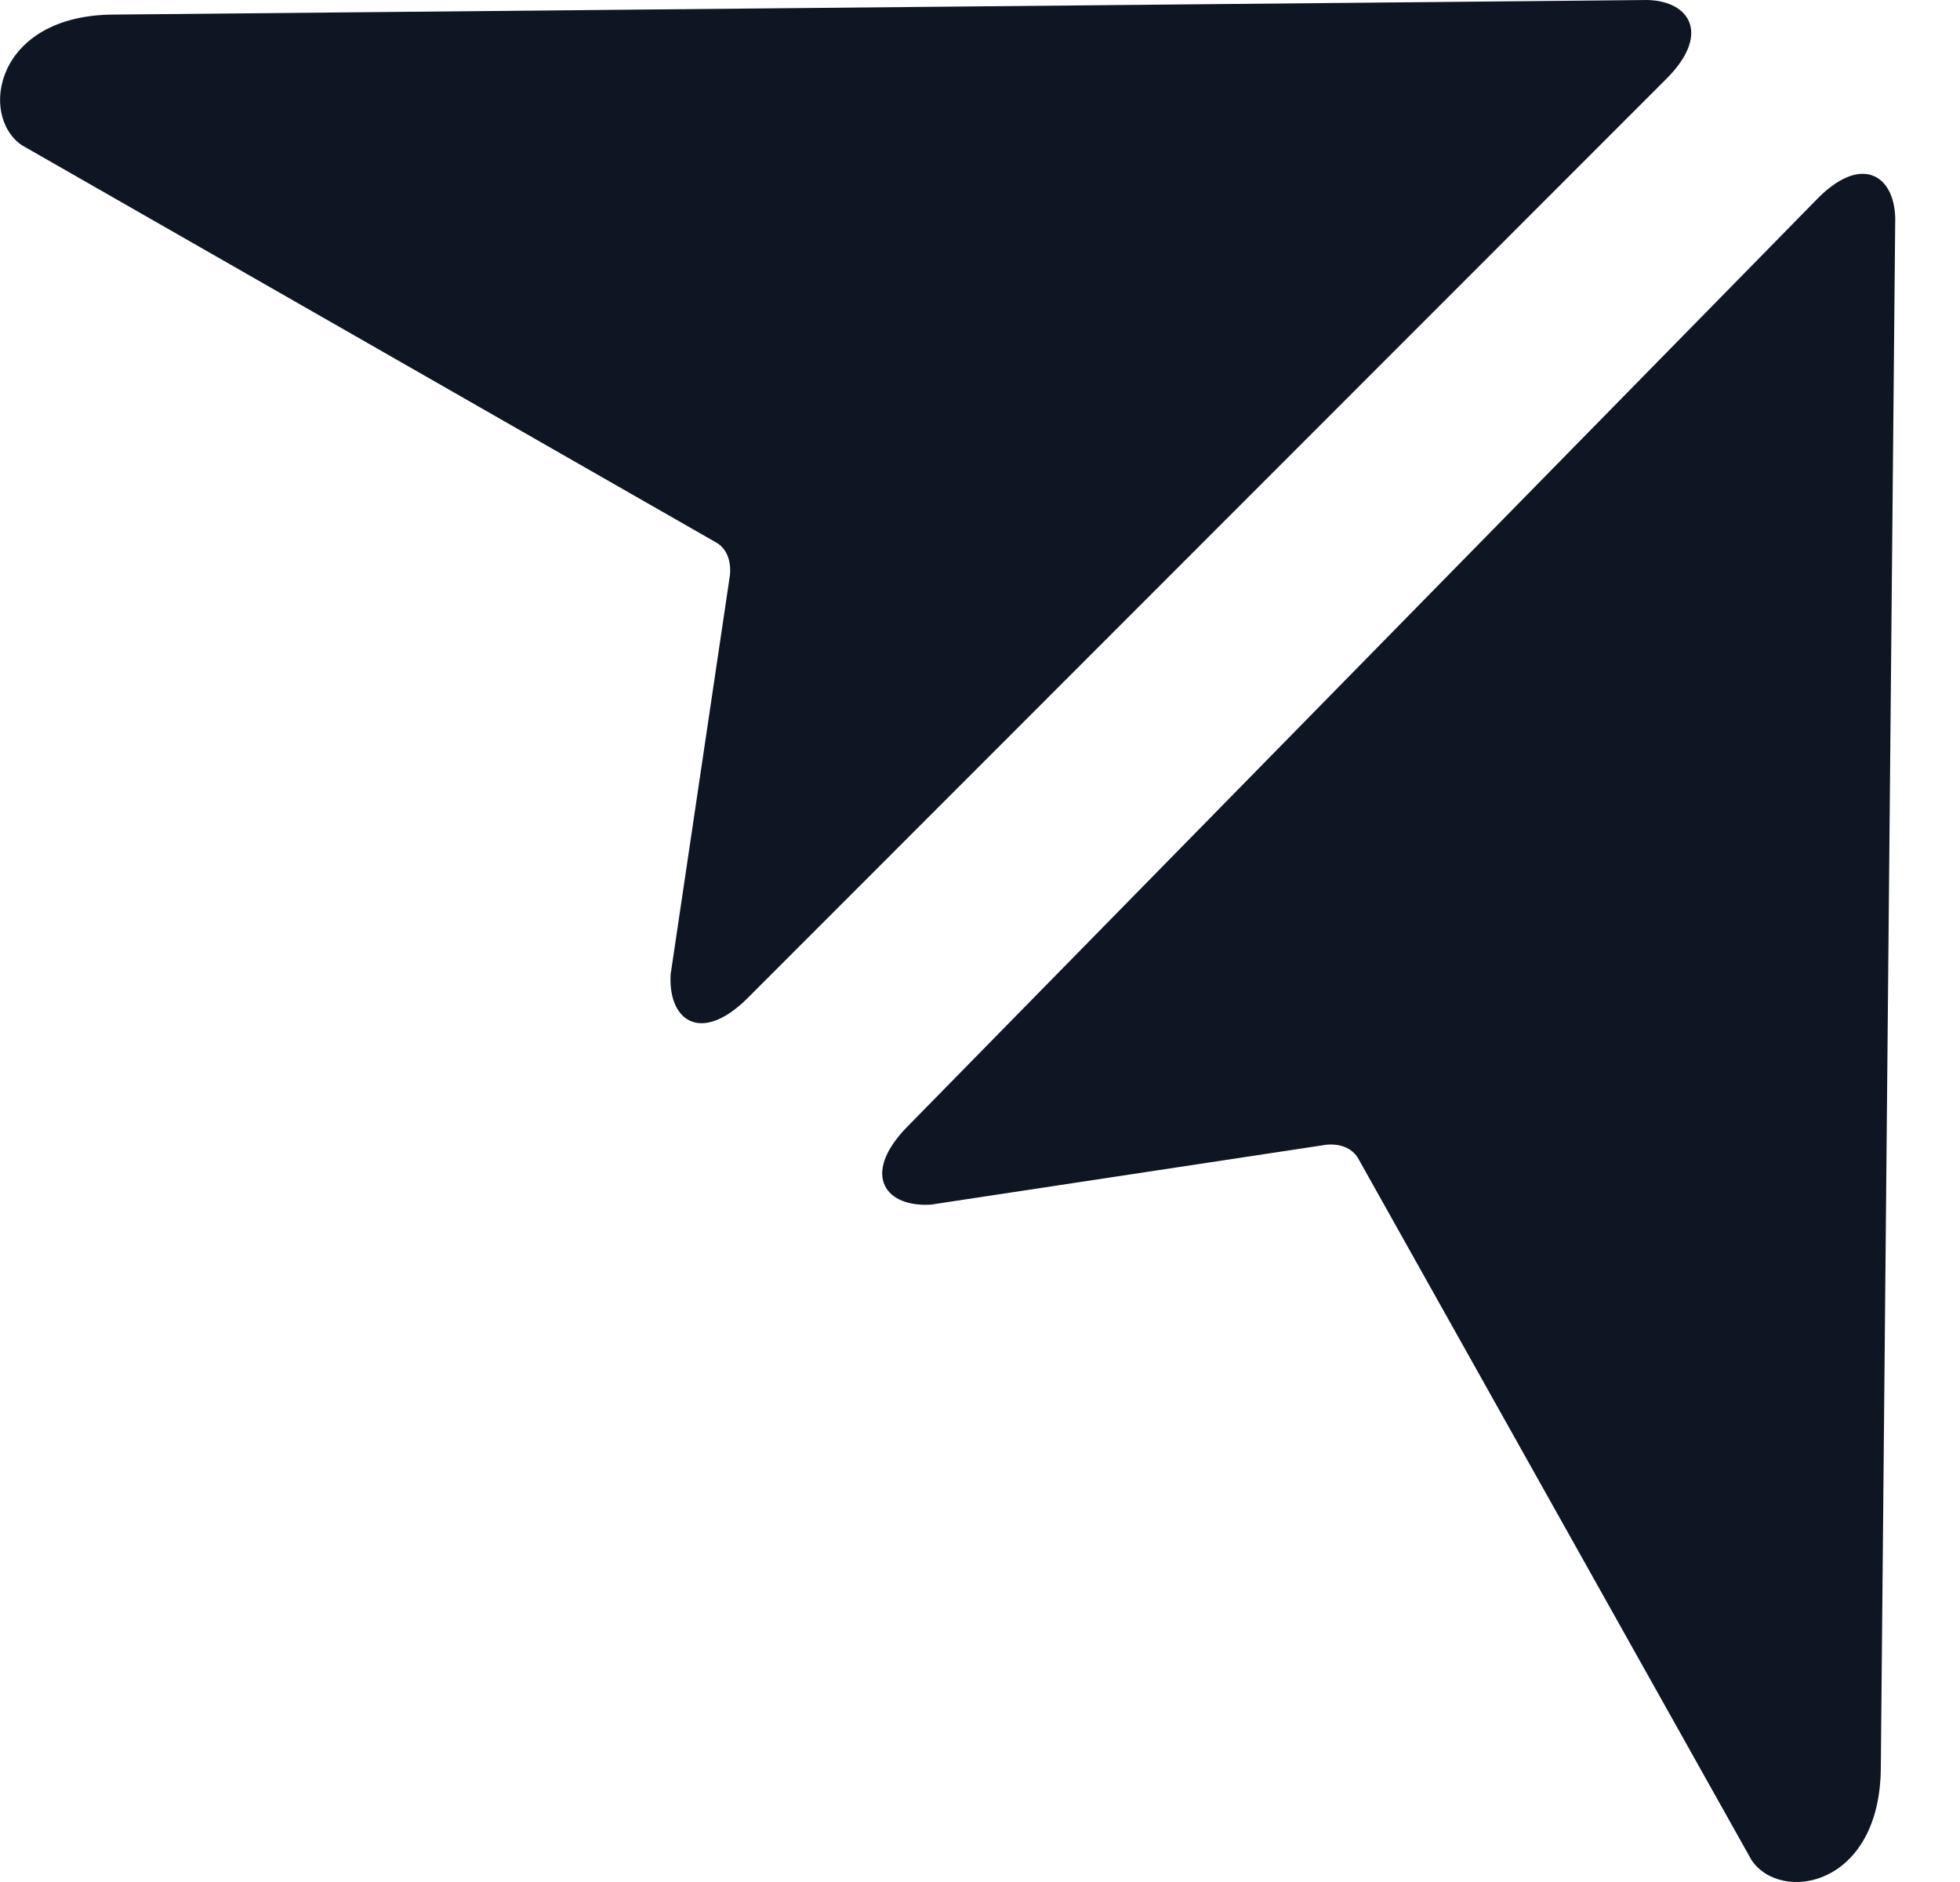 <svg width="25" height="24" viewBox="0 0 25 24" fill="none" xmlns="http://www.w3.org/2000/svg">
<path d="M11.899 15.358L16.918 14.598C17.096 14.582 17.237 14.64 17.316 14.759L22.34 23.719C22.71 24.275 23.98 24.067 23.99 22.544L24.174 2.778C24.159 2.22 23.728 1.963 23.163 2.553L11.558 14.383C10.98 14.986 11.295 15.41 11.897 15.36L11.899 15.358Z" fill="#0F1623"/>
<path d="M8.558 12.398L9.311 7.33C9.326 7.15 9.27 7.007 9.152 6.928L0.279 1.852C-0.272 1.478 -0.064 0.196 1.443 0.186L21.016 0C21.569 0.016 21.823 0.451 21.239 1.021L9.524 12.74C8.927 13.324 8.507 13.005 8.556 12.398H8.558Z" fill="#0F1623"/>
</svg>
